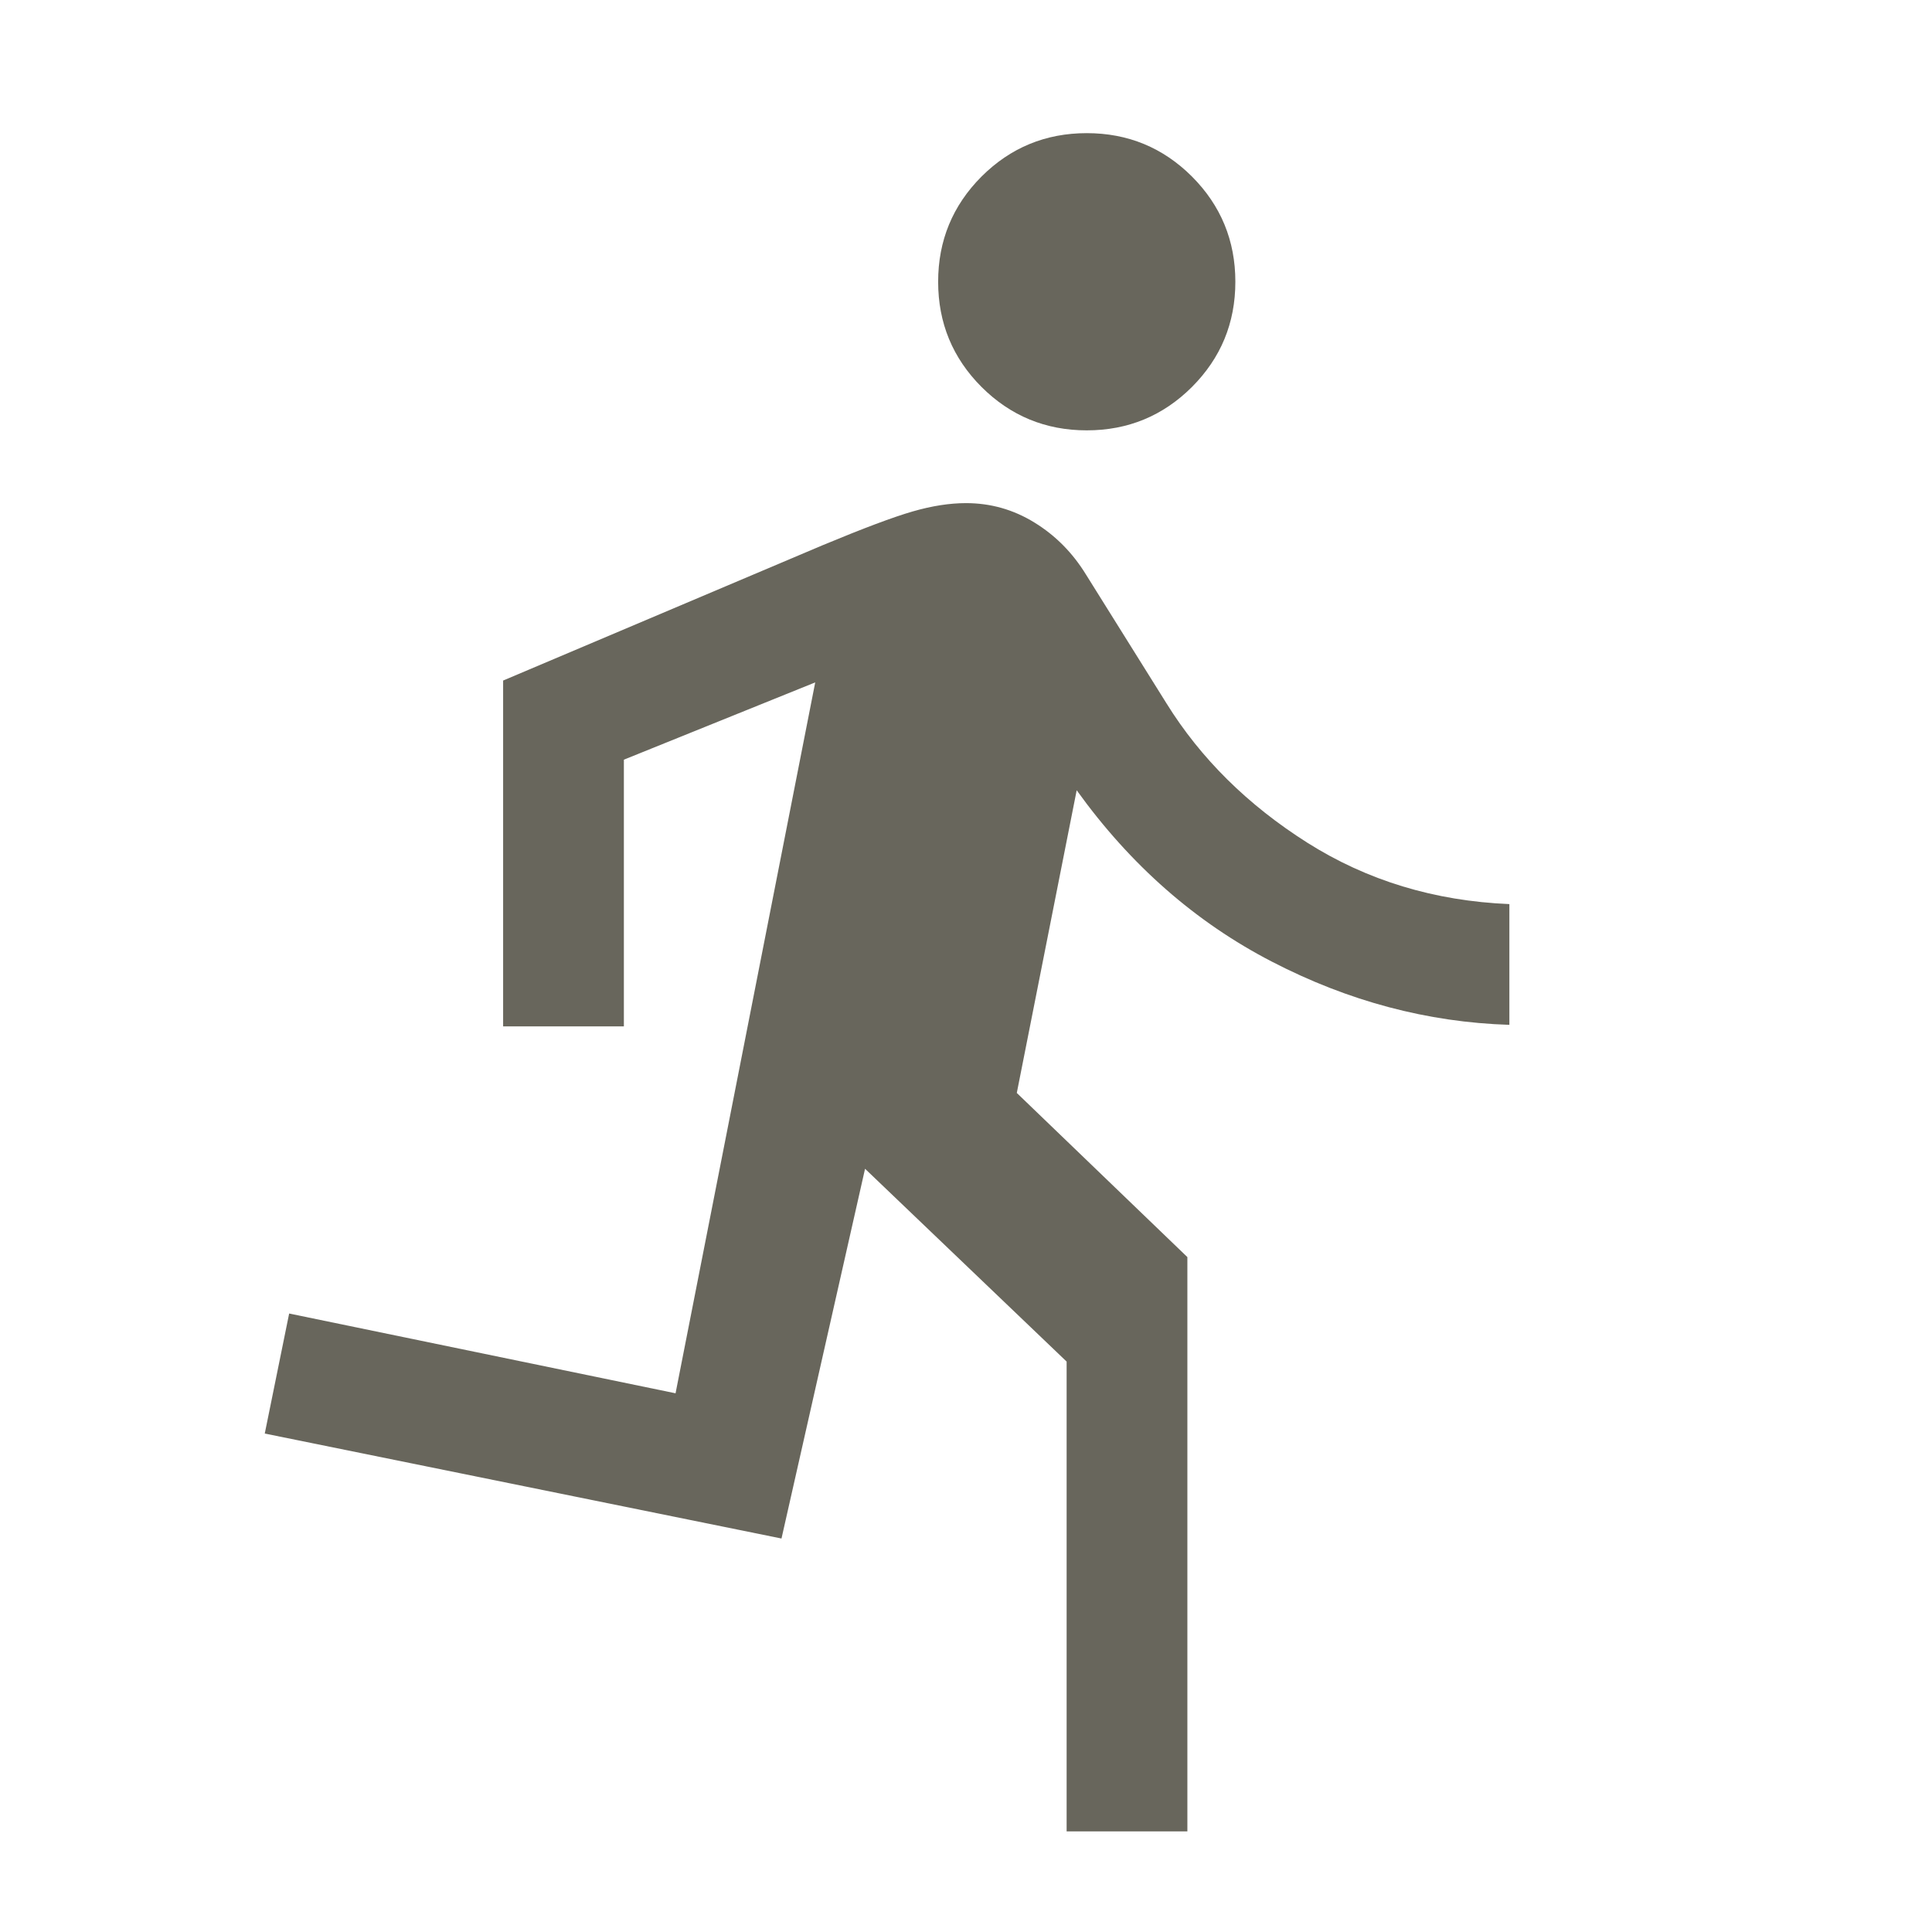 <svg xmlns="http://www.w3.org/2000/svg" fill="none" viewBox="0 0 24 24" height="24" width="24">
<mask height="24" width="24" y="0" x="0" maskUnits="userSpaceOnUse" style="mask-type:alpha" id="mask0_1707_1844">
<rect fill="#D9D9D9" height="24" width="24"></rect>
</mask>
<g mask="url(#mask0_1707_1844)">
<path fill="#68665C" d="M13.25 22.75V16.914L10.746 14.519L9.708 19.112L3.289 17.808L3.592 16.317L8.392 17.308L10.127 8.477L7.75 9.437V12.75H6.25V8.454L10.219 6.773C10.726 6.562 11.099 6.422 11.339 6.353C11.578 6.284 11.799 6.25 12 6.25C12.305 6.25 12.589 6.33 12.85 6.491C13.112 6.652 13.324 6.867 13.489 7.135L14.489 8.735C14.915 9.422 15.5 10 16.241 10.469C16.983 10.938 17.819 11.192 18.75 11.231V12.731C17.733 12.699 16.751 12.438 15.802 11.947C14.853 11.457 14.044 10.747 13.375 9.817L12.631 13.577L14.75 15.616V22.75H13.25ZM13.5 5.346C12.989 5.346 12.553 5.166 12.193 4.807C11.834 4.447 11.654 4.012 11.654 3.5C11.654 2.989 11.834 2.553 12.193 2.193C12.553 1.834 12.989 1.654 13.5 1.654C14.012 1.654 14.447 1.834 14.807 2.193C15.166 2.553 15.346 2.989 15.346 3.5C15.346 4.012 15.166 4.447 14.807 4.807C14.447 5.166 14.012 5.346 13.5 5.346Z"></path>
</g>
</svg>
